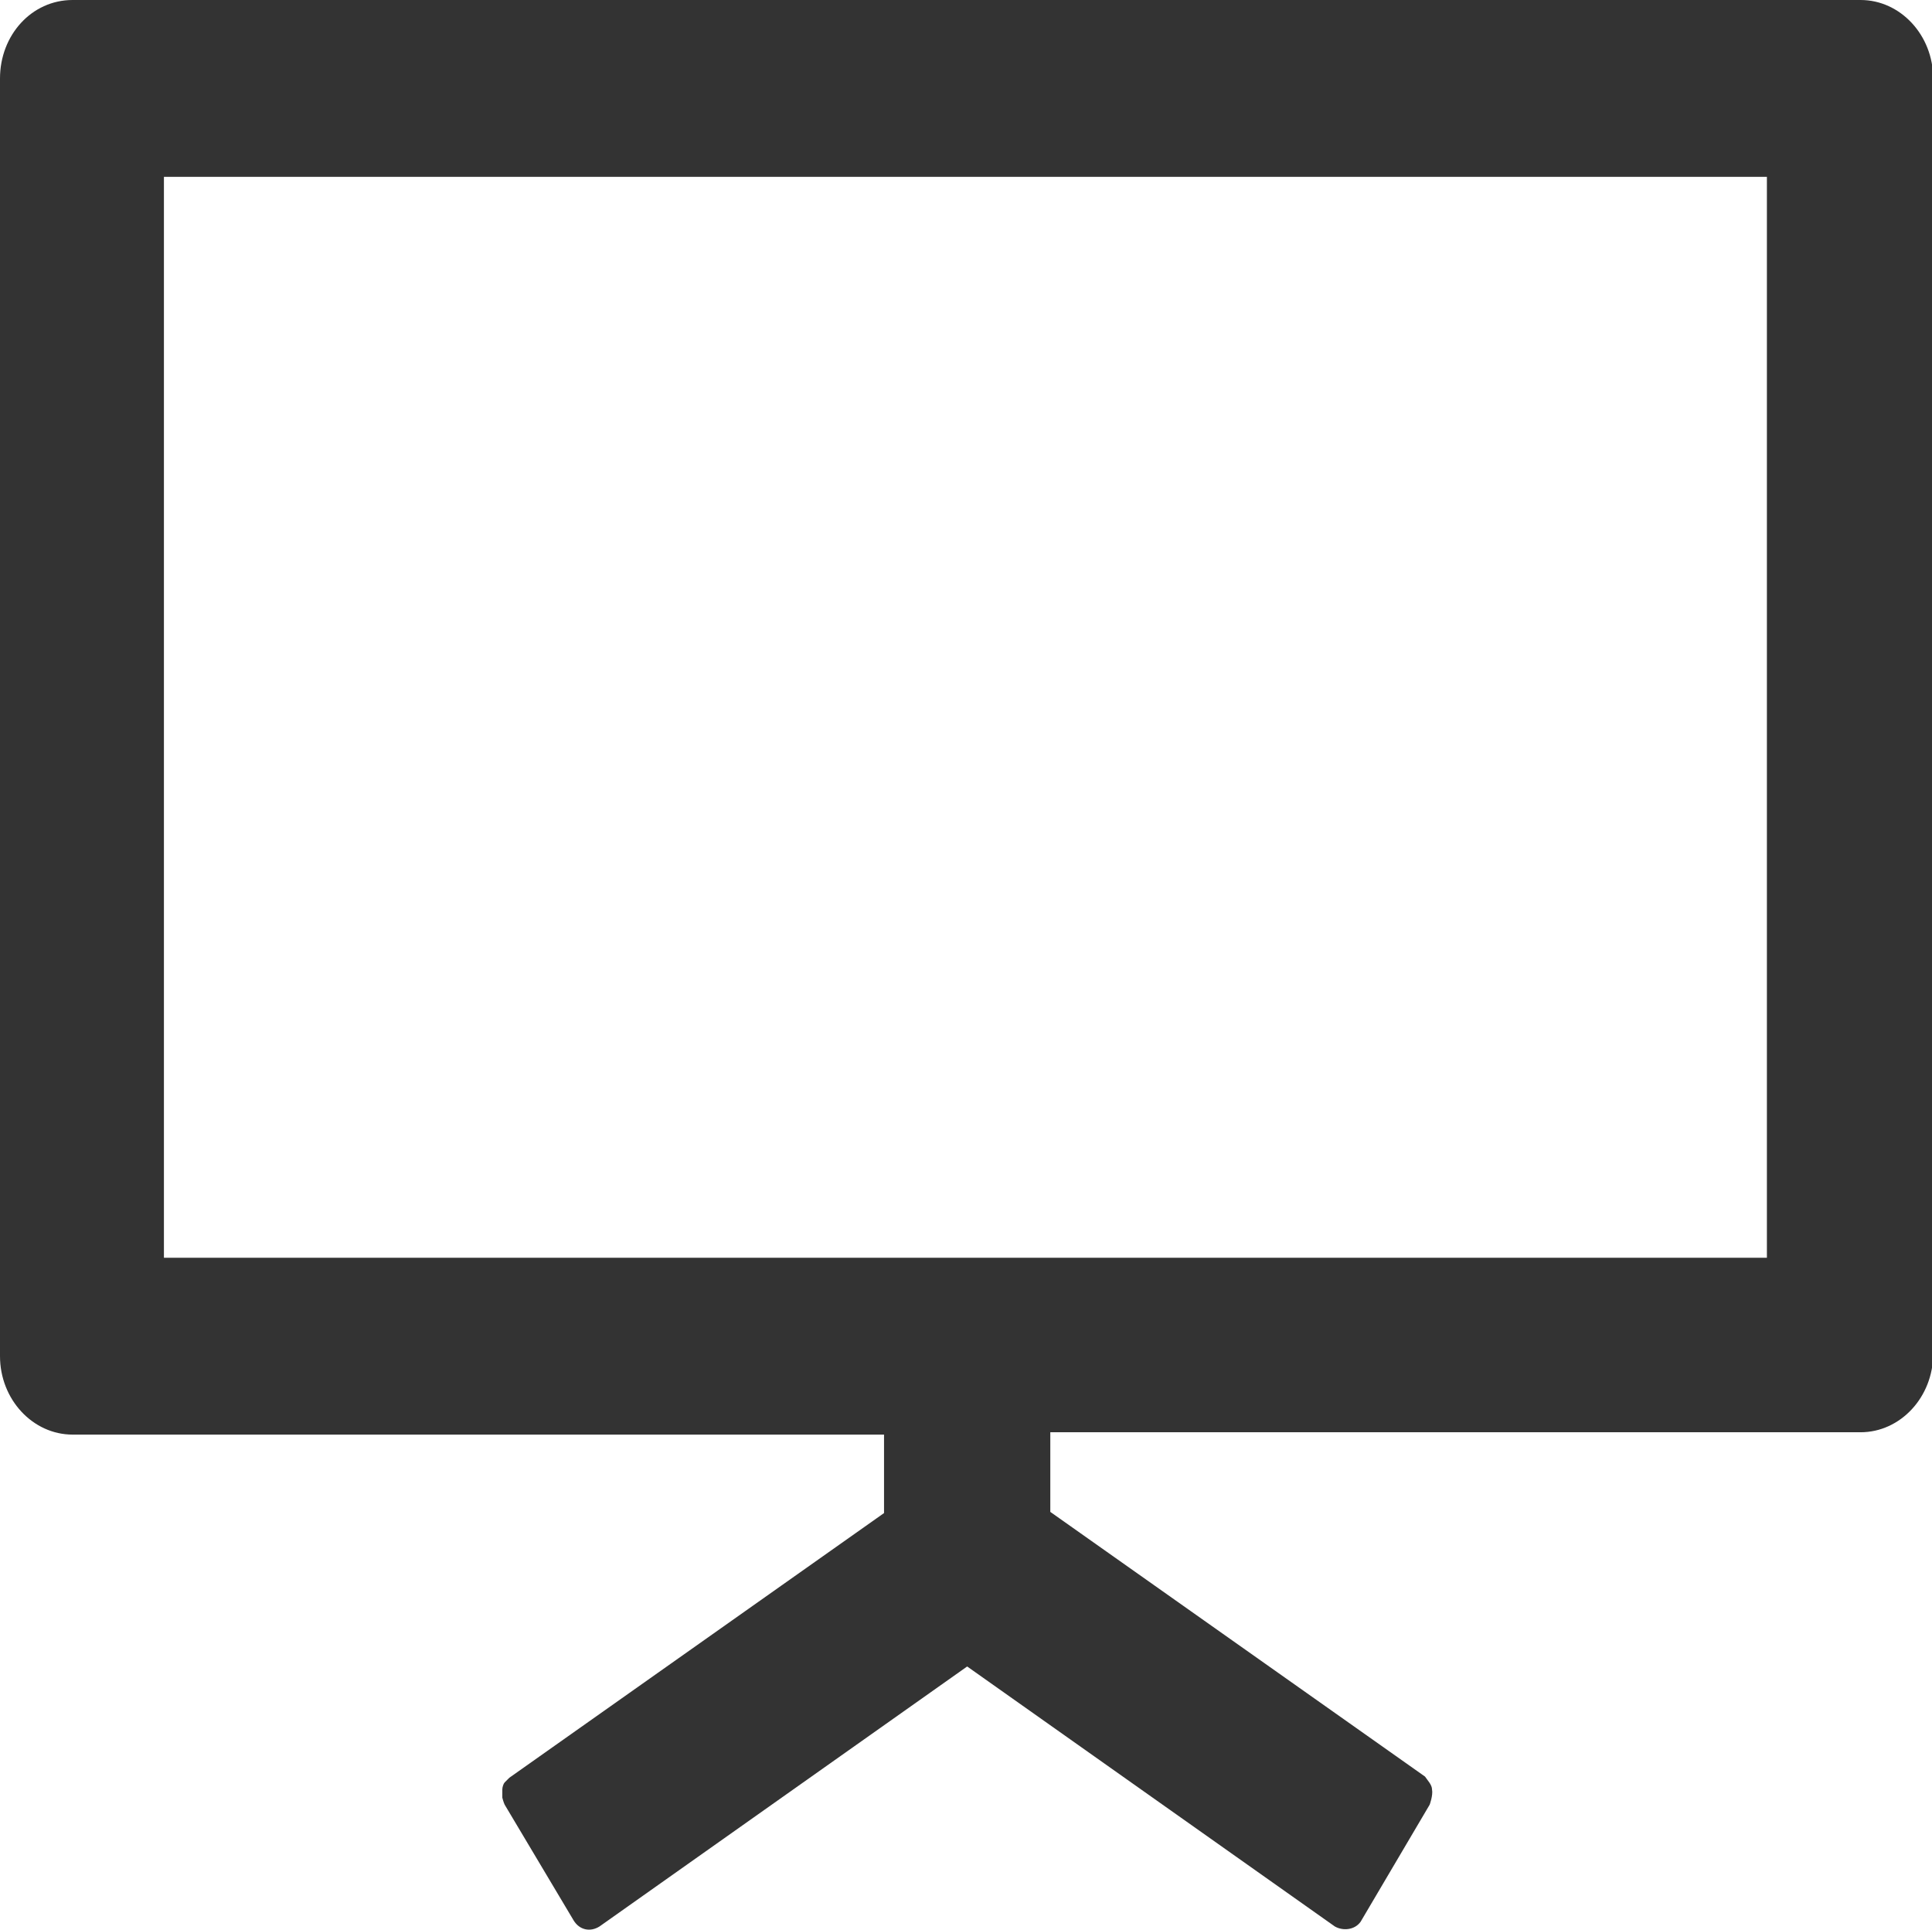 <?xml version="1.0" encoding="UTF-8"?><svg id="Layer_2" xmlns="http://www.w3.org/2000/svg" viewBox="0 0 16.5 16.48"><g id="Layer_1-2"><path d="M15.86,0H.62c-.35,0-.62.3-.62.67v10.91c0,.37.28.67.62.67h6.93v.67l-3.2,2.26s-.03.03-.04.04c-.01.01-.02.04-.02.06v.07s.01.04.02.06l.59.99c.05.08.14.1.22.05l3.14-2.22,3.14,2.22c.07.04.17.03.22-.04l.59-1s.03-.08.02-.13c0-.04-.04-.08-.06-.11l-3.2-2.26v-.68h6.92c.34,0,.62-.3.62-.67V.67c0-.37-.28-.67-.62-.67h-.02ZM15.08,10.74H1.4V1.51h13.69v9.23h0Z" fill="#333" stroke-width="0"/></g></svg>